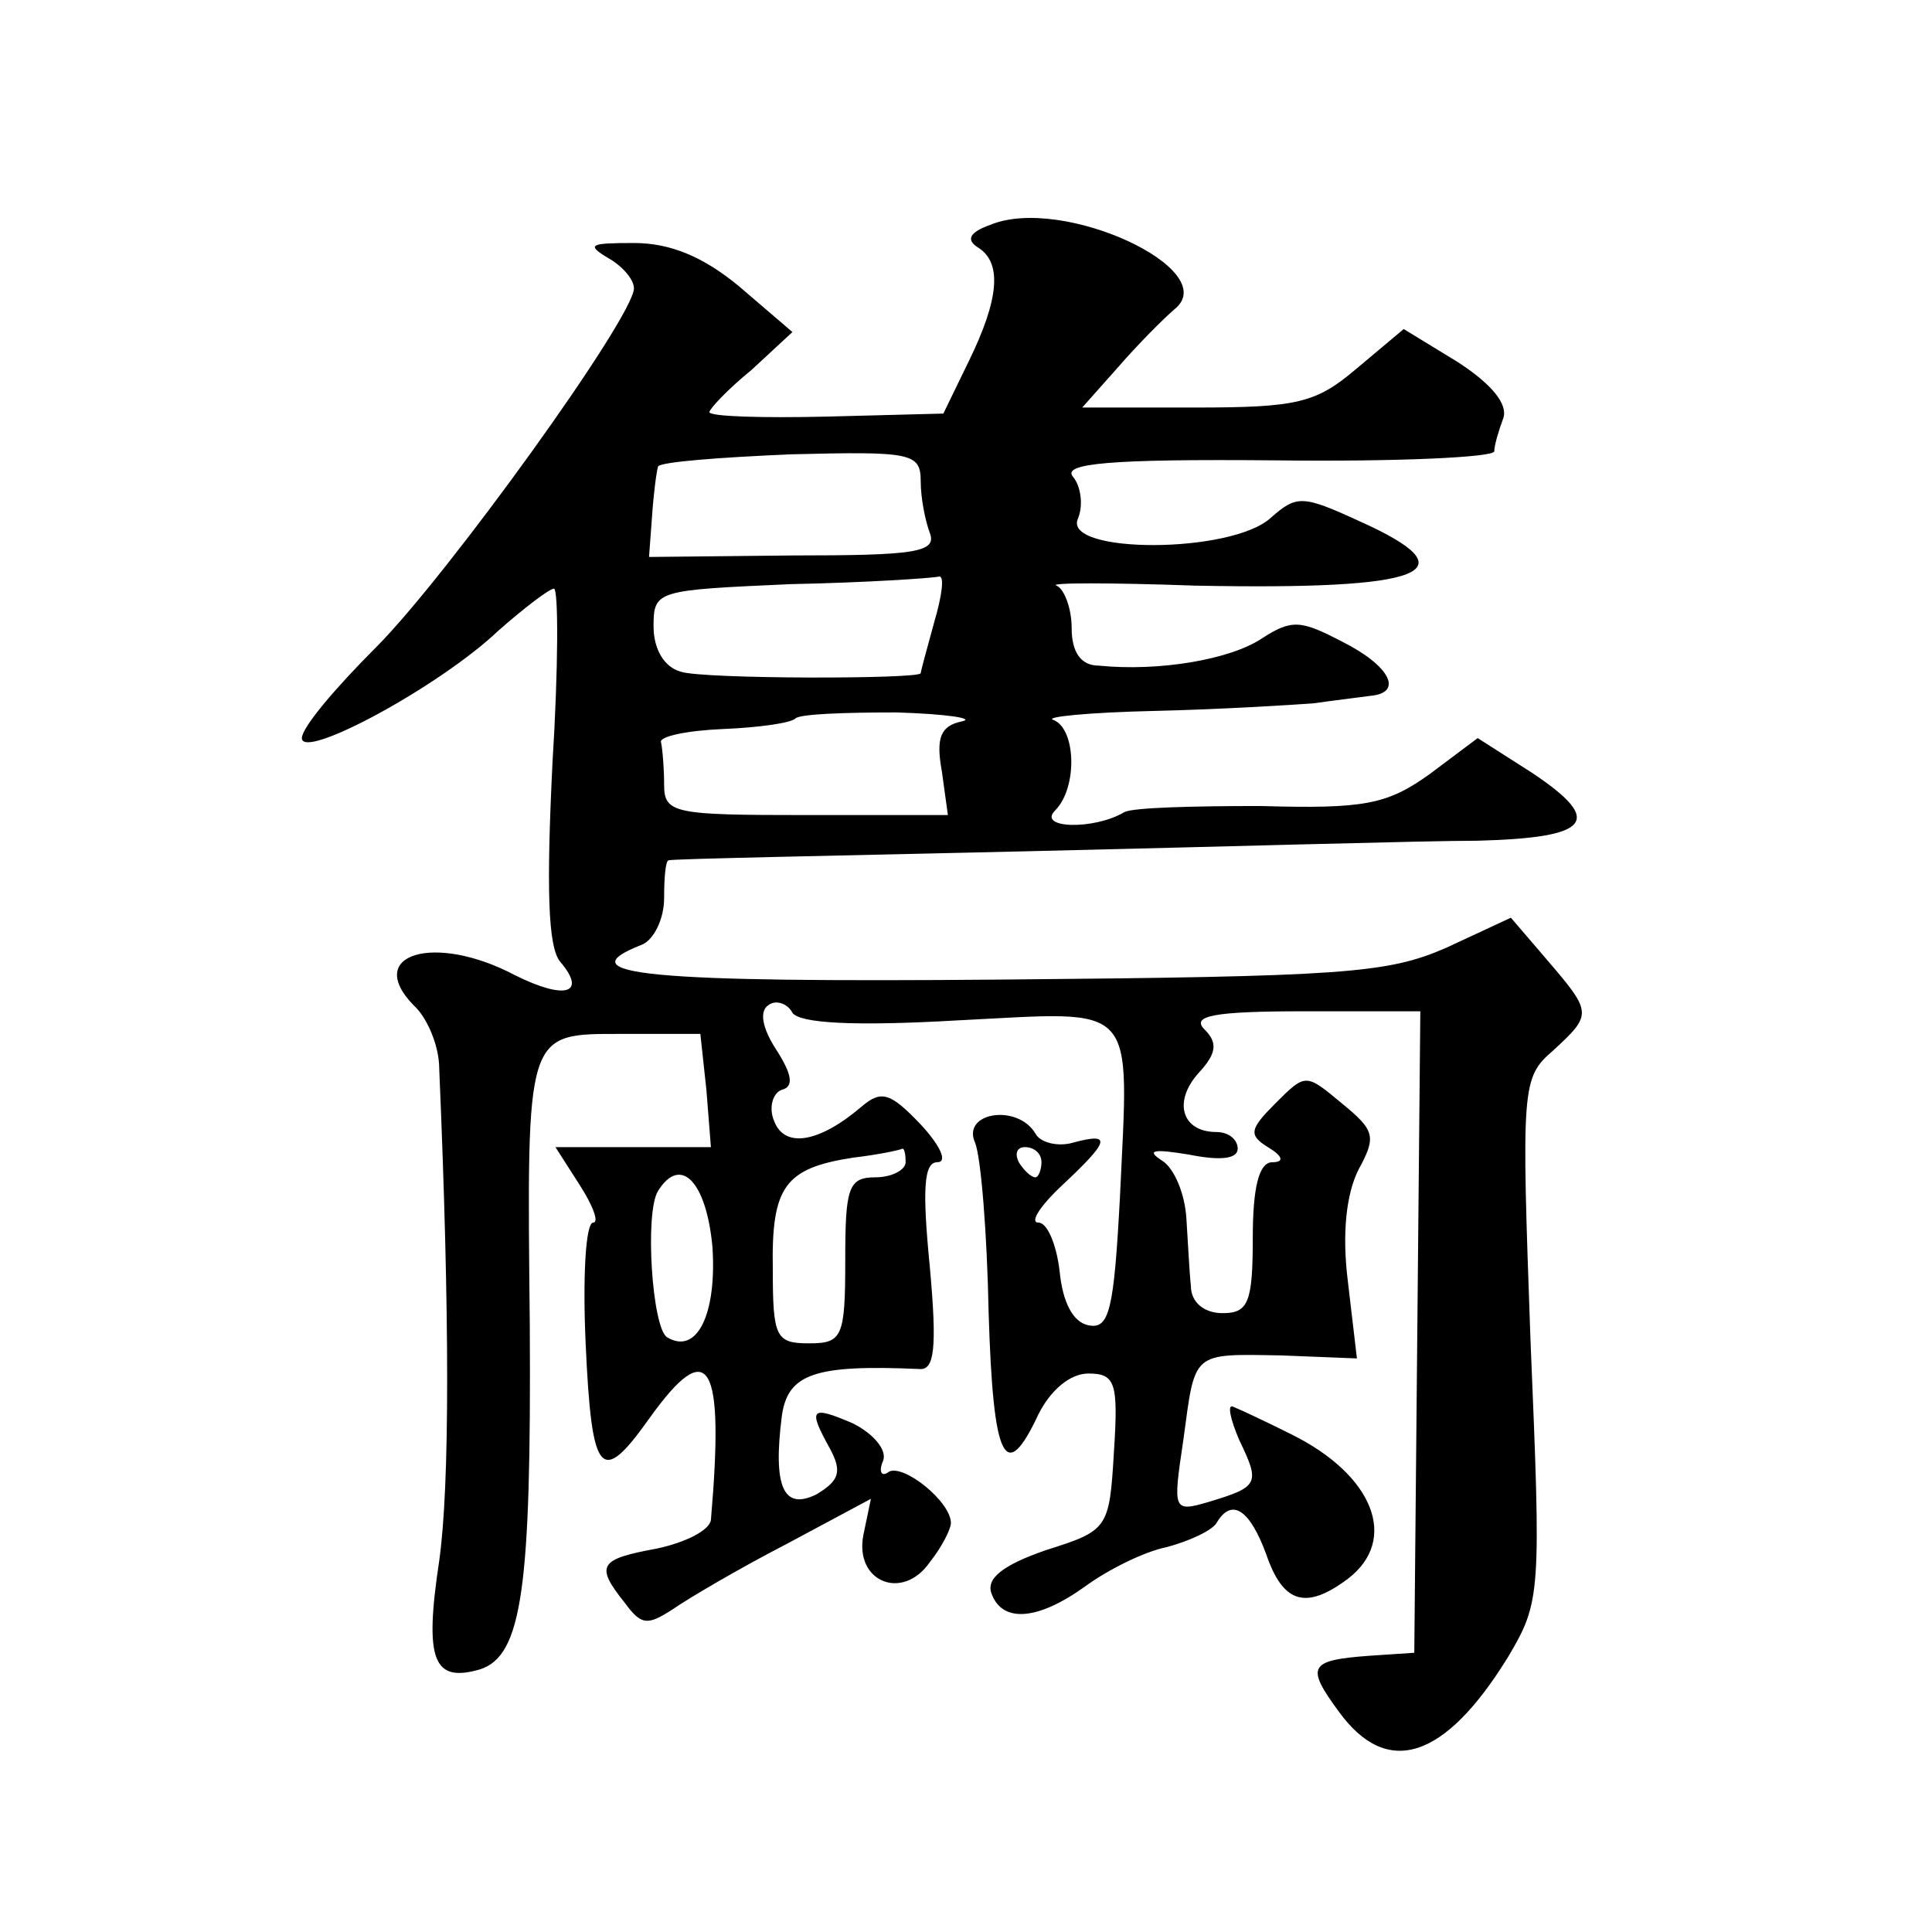 <?xml version="1.0" standalone="no"?>
<!DOCTYPE svg PUBLIC "-//W3C//DTD SVG 20010904//EN"
 "http://www.w3.org/TR/2001/REC-SVG-20010904/DTD/svg10.dtd">
<svg version="1.0" xmlns="http://www.w3.org/2000/svg"
 width="128pt" height="128pt" viewBox="0 0 128 128"
 preserveAspectRatio="xMidYMid meet">
<g transform="translate(0,128) scale(0.1,-0.1)"
fill="#0" stroke="none">
<path d="M656 1131 c-14 -5 -16 -10 -8 -15 16 -10 14 -34 -6 -75 l-17 -35 -77 -2
c-43 -1 -78 0 -78 3 0 2 12 15 28 28 l27 25 -35 30 c-24 20 -46 29 -70 29 -29 0
-32 -1 -17 -10 9 -5 17 -14 17 -20 0 -19 -124 -191 -171 -238 -27 -27 -49 -53 -49
-60 0 -15 91 34 130 71 17 15 34 28 37 28 3 0 3 -52 -1 -116 -4 -82 -3 -121 5 -131
18 -21 4 -26 -30 -9 -53 28 -100 14 -67 -20 9 -8 17 -27 17 -42 7 -164 7 -276 0
-326 -10 -66 -4 -81 27 -72 28 9 34 54 33 228 -2 196 -3 193 61 193 l52 0 4 -37
3 -38 -51 0 -52 0 16 -25 c9 -14 13 -25 9 -25 -5 0 -7 -36 -5 -80 4 -88 10 -95
42 -50 40 56 50 38 41 -67 -1 -7 -17 -15 -36 -19 -38 -7 -41 -11 -21 -36 11 -15
15 -15 32 -4 10 7 44 27 75 43 l56 30 -5 -24 c-6 -31 26 -44 44 -18 8 10 14 22
14 26 0 14 -31 39 -41 34 -5 -4 -7 0 -4 7 3 7 -6 18 -20 25 -28 12 -30 10 -15 -17
8 -15 6 -21 -9 -30 -22 -11 -29 5 -23 52 4 28 22 34 91 31 10 -1 12 13 7 68 -5
51 -4 69 5 69 7 0 2 11 -11 25 -20 21 -26 23 -39 12 -28 -24 -51 -28 -58 -10 -4
9 -1 19 5 21 8 2 7 10 -4 27 -9 14 -11 25 -5 29 5 4 13 1 16 -5 5 -7 41 -9 110
-5 120 6 113 14 107 -117 -4 -75 -7 -88 -21 -85 -10 2 -17 15 -19 36 -2 17 -8 32
-14 32 -6 0 1 11 16 25 31 29 33 35 7 28 -10 -3 -22 0 -25 6 -12 20 -49 14 -40
-6 4 -10 8 -61 9 -113 3 -98 11 -114 33 -67 8 16 21 27 33 27 18 0 20 -6 17 -52
-3 -51 -4 -52 -45 -65 -29 -10 -40 -19 -36 -29 7 -19 30 -18 62 5 15 11 39 23 54
26 15 4 30 11 33 16 10 17 22 9 33 -21 11 -32 26 -37 54 -16 34 26 17 69 -38 96
-16 8 -33 16 -38 18 -4 2 -2 -8 4 -22 14 -29 13 -31 -20 -41 -24 -7 -24 -6 -17
41 8 59 5 57 65 56 l50 -2 -6 51 c-4 32 -1 58 7 74 12 22 11 26 -11 44 -24 20 -24
20 -44 0 -17 -17 -18 -21 -5 -29 10 -6 11 -10 3 -10 -9 0 -13 -17 -13 -50 0 -43
-3 -50 -20 -50 -12 0 -21 7 -21 18 -1 9 -2 30 -3 45 -1 16 -8 33 -16 38 -11 7 -6
8 18 4 20 -4 32 -3 32 4 0 6 -6 11 -14 11 -23 0 -29 20 -12 39 12 13 13 20 4 29
-9 9 6 12 66 12 l77 0 -2 -212 -2 -213 -30 -2 c-40 -3 -42 -7 -20 -37 32 -44 70
-32 112 36 22 37 22 42 15 210 -6 168 -6 174 15 192 26 24 26 25 -4 60 l-24 28
-43 -20 c-39 -17 -68 -19 -295 -21 -233 -2 -289 3 -238 23 8 3 15 17 15 31 0 14
1 25 3 25 1 1 108 3 237 6 129 3 264 7 299 7 75 2 84 13 36 45 l-36 23 -32 -24
c-28 -20 -43 -23 -112 -21 -44 0 -84 -1 -90 -4 -20 -12 -58 -11 -46 1 15 15 14
54 -1 60 -7 2 23 5 67 6 44 1 91 4 105 5 14 2 31 4 38 5 22 2 13 20 -19 36 -27
14 -33 15 -53 2 -21 -14 -68 -22 -108 -18 -12 0 -18 9 -18 25 0 13 -5 26 -10 28
-6 2 36 2 92 0 153 -3 184 9 108 43 -37 17 -41 17 -58 2 -26 -24 -137 -24 -128
-1 4 9 2 22 -3 28 -8 9 24 12 134 11 80 -1 145 2 145 6 0 4 3 14 6 22 3 9 -7 22
-30 37 l-36 22 -31 -26 c-27 -23 -39 -26 -107 -26 l-75 0 24 27 c13 15 30 32 37
38 33 26 -74 76 -122 56z m-46 -170 c0 -11 3 -26 6 -34 5 -13 -10 -15 -90 -15 l-96
-1 2 27 c1 15 3 30 4 33 2 3 41 6 88 8 80 2 86 1 86 -18z m9 -93 c-5 -18 -9 -33
-9 -34 0 -4 -145 -4 -159 1 -11 3 -18 15 -18 30 0 24 2 24 91 28 50 1 94 4 98 5
4 1 2 -13 -3 -30z m18 -66 c-14 -3 -17 -11 -13 -33 l4 -29 -94 0 c-87 0 -94 1 -94
20 0 11 -1 23 -2 28 -2 4 17 8 41 9 24 1 45 4 48 7 3 3 33 4 67 4 33 -1 53 -4 43
-6z m-37 -292 c0 -5 -9 -10 -20 -10 -18 0 -20 -7 -20 -55 0 -51 -2 -55 -24 -55
-22 0 -24 4 -24 49 -1 55 8 67 53 74 17 2 31 5 33 6 1 0 2 -3 2 -9z m90 0 c0 -5
-2 -10 -4 -10 -3 0 -8 5 -11 10 -3 6 -1 10 4 10 6 0 11 -4 11 -10z m-218 -56 c3
-44 -10 -72 -30 -60 -10 6 -15 83 -6 97 15 24 32 6 36 -37z"/>
</g>
</svg>
